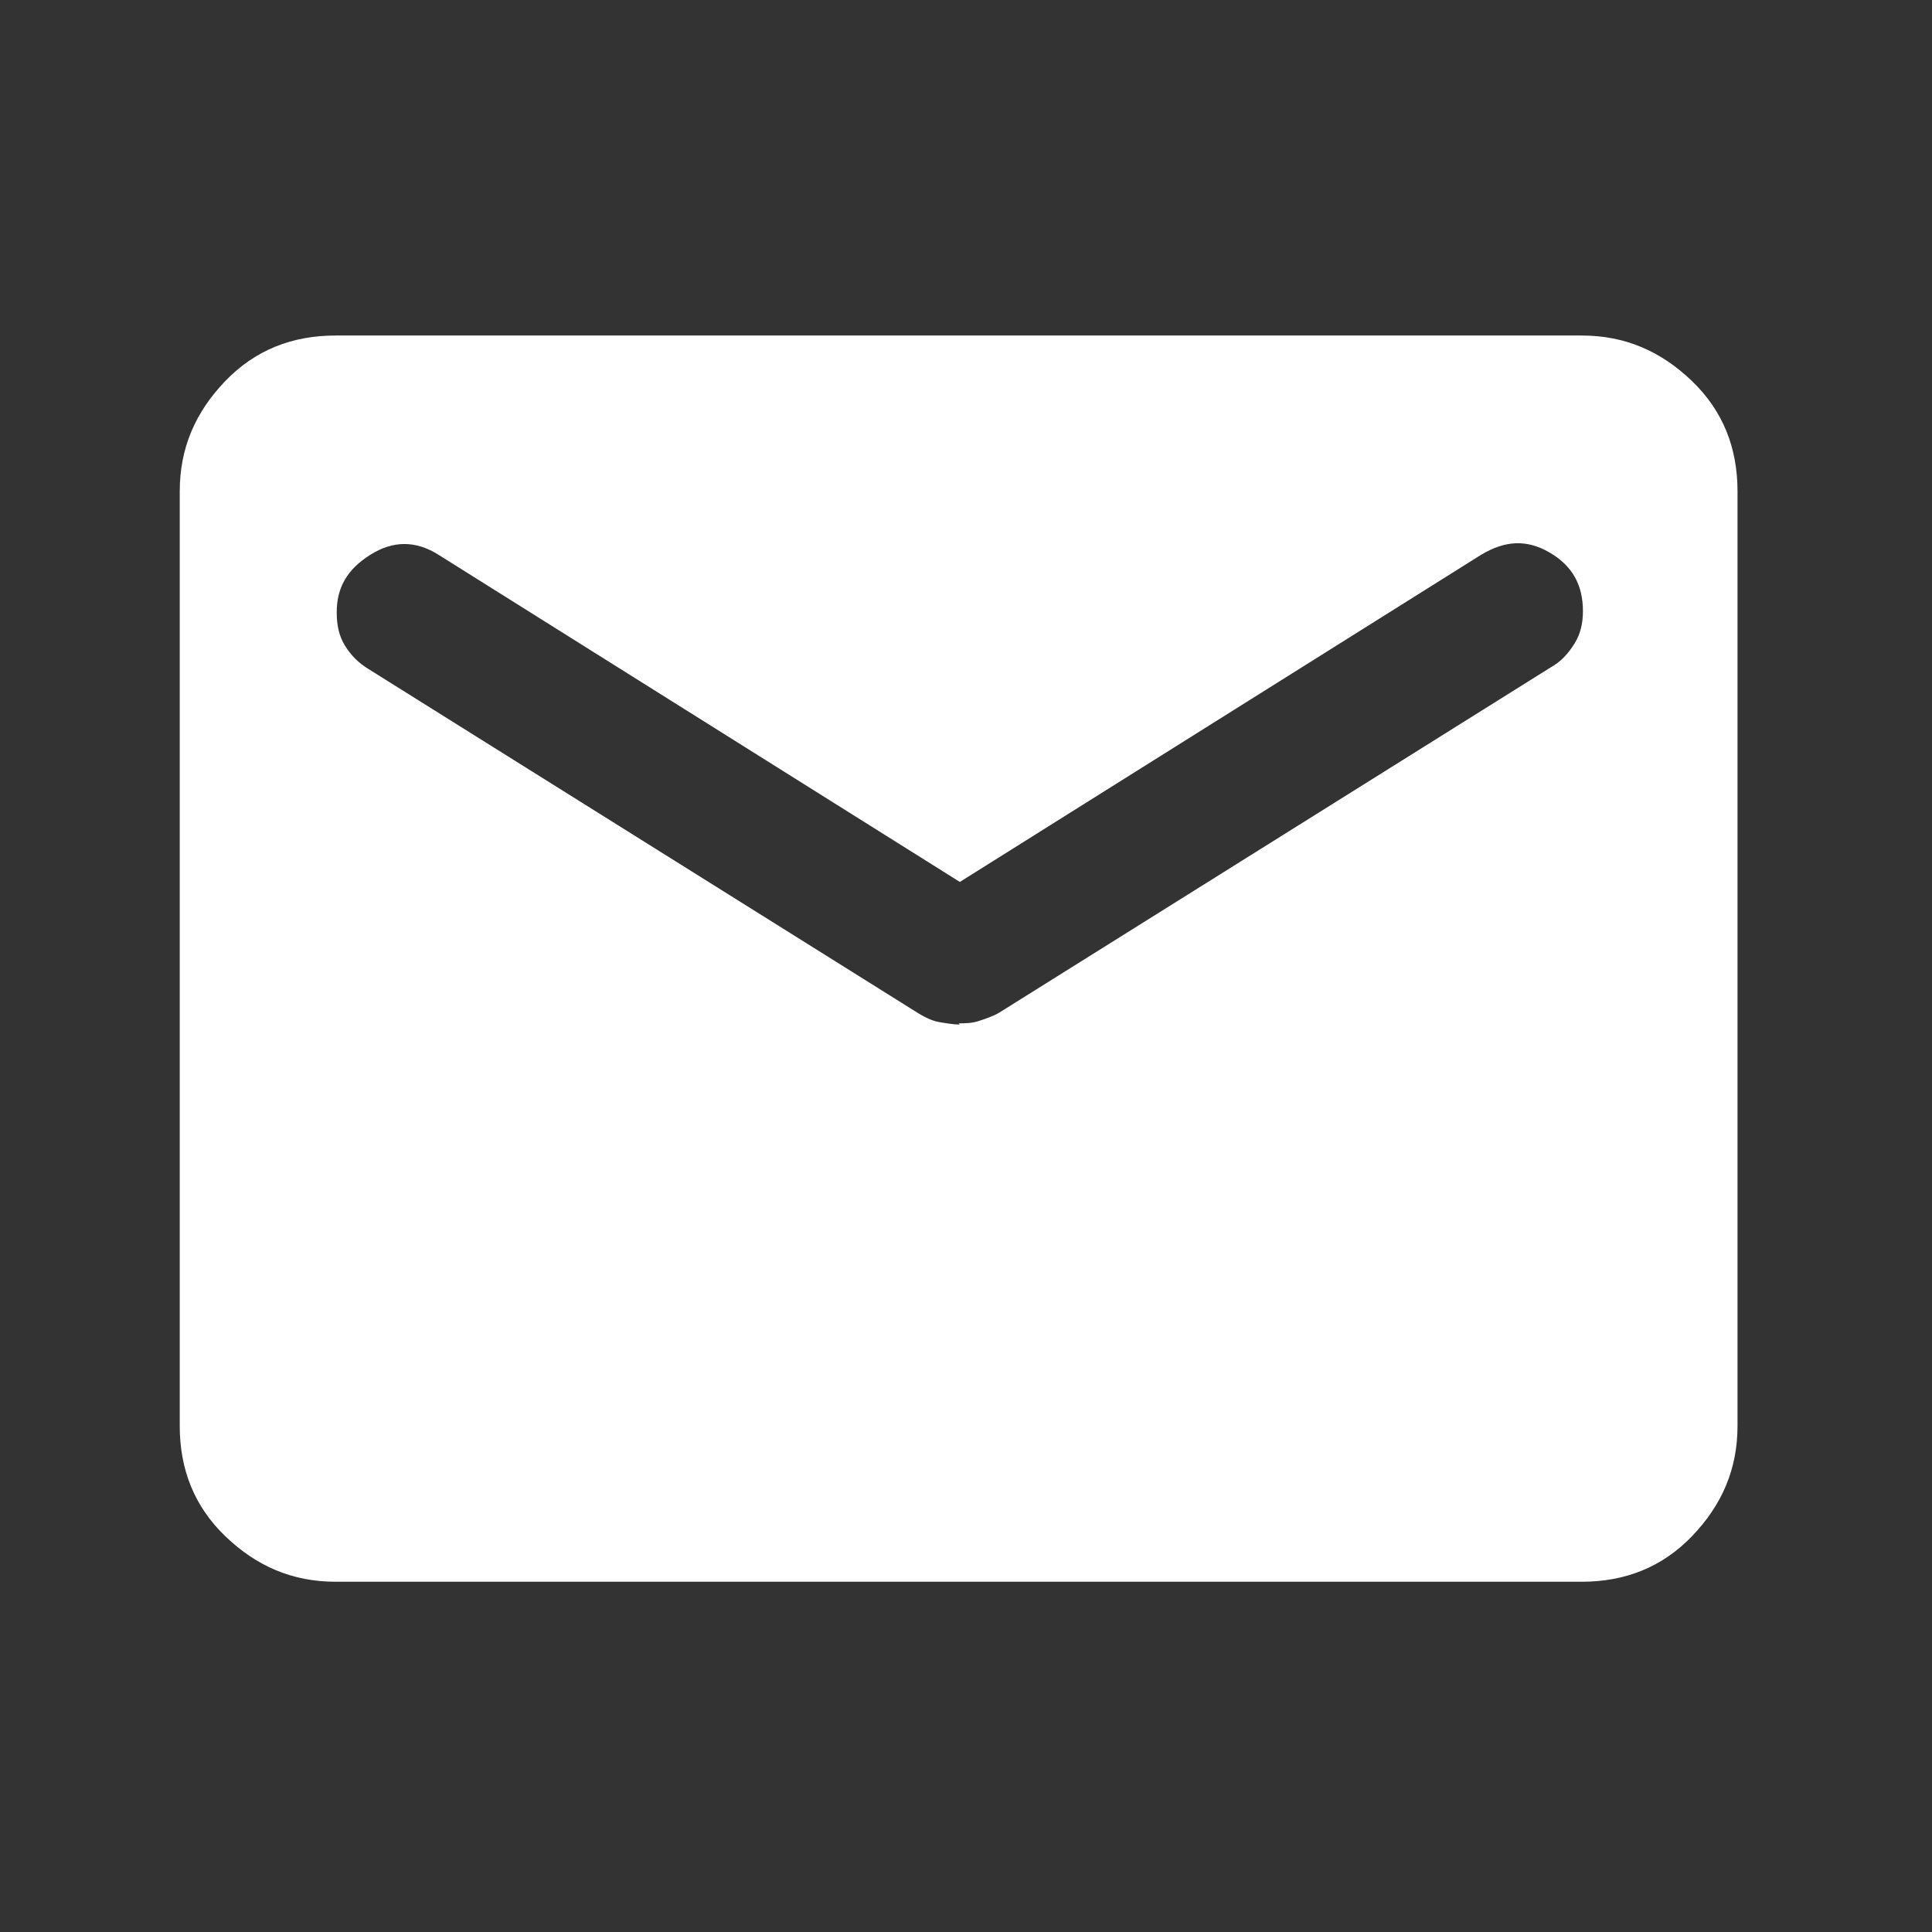 <?xml version="1.0" encoding="UTF-8" standalone="no"?>
<!DOCTYPE svg PUBLIC "-//W3C//DTD SVG 1.1//EN" "http://www.w3.org/Graphics/SVG/1.1/DTD/svg11.dtd">
<svg width="100%" height="100%" viewBox="0 0 43 43" version="1.1" xmlns="http://www.w3.org/2000/svg" xmlns:xlink="http://www.w3.org/1999/xlink" xml:space="preserve" xmlns:serif="http://www.serif.com/" style="fill-rule:evenodd;clip-rule:evenodd;stroke-linejoin:round;stroke-miterlimit:2;">
    <rect x="0" y="0" width="43" height="43" fill="#333333" stroke="none"/>
    <g transform="matrix(2.667,0,0,2.667,0,0)">
        <path d="M2.8,13.2C2.44,13.2 2.14,13.07 1.88,12.82C1.62,12.57 1.5,12.26 1.5,11.9L1.5,4.1C1.5,3.74 1.63,3.44 1.88,3.18C2.13,2.92 2.44,2.8 2.8,2.8L13.2,2.8C13.56,2.8 13.86,2.93 14.12,3.18C14.38,3.43 14.5,3.74 14.5,4.1L14.5,11.9C14.5,12.26 14.37,12.56 14.12,12.82C13.87,13.08 13.56,13.2 13.2,13.2L2.8,13.2ZM8,8.54C8.05,8.54 8.11,8.54 8.17,8.52C8.23,8.5 8.29,8.48 8.34,8.45L12.94,5.57C13.03,5.52 13.09,5.45 13.14,5.37C13.19,5.29 13.21,5.2 13.21,5.1C13.21,4.88 13.12,4.72 12.93,4.61C12.74,4.5 12.56,4.51 12.36,4.63L8.01,7.36L3.66,4.63C3.47,4.51 3.28,4.51 3.09,4.63C2.9,4.75 2.81,4.9 2.81,5.11C2.81,5.22 2.83,5.31 2.88,5.39C2.93,5.47 2.99,5.53 3.07,5.58L7.67,8.46C7.72,8.49 7.78,8.52 7.84,8.53C7.9,8.54 7.96,8.55 8.01,8.55L8,8.54Z" style="fill:white;fill-rule:nonzero;"/>
    </g>
</svg>
